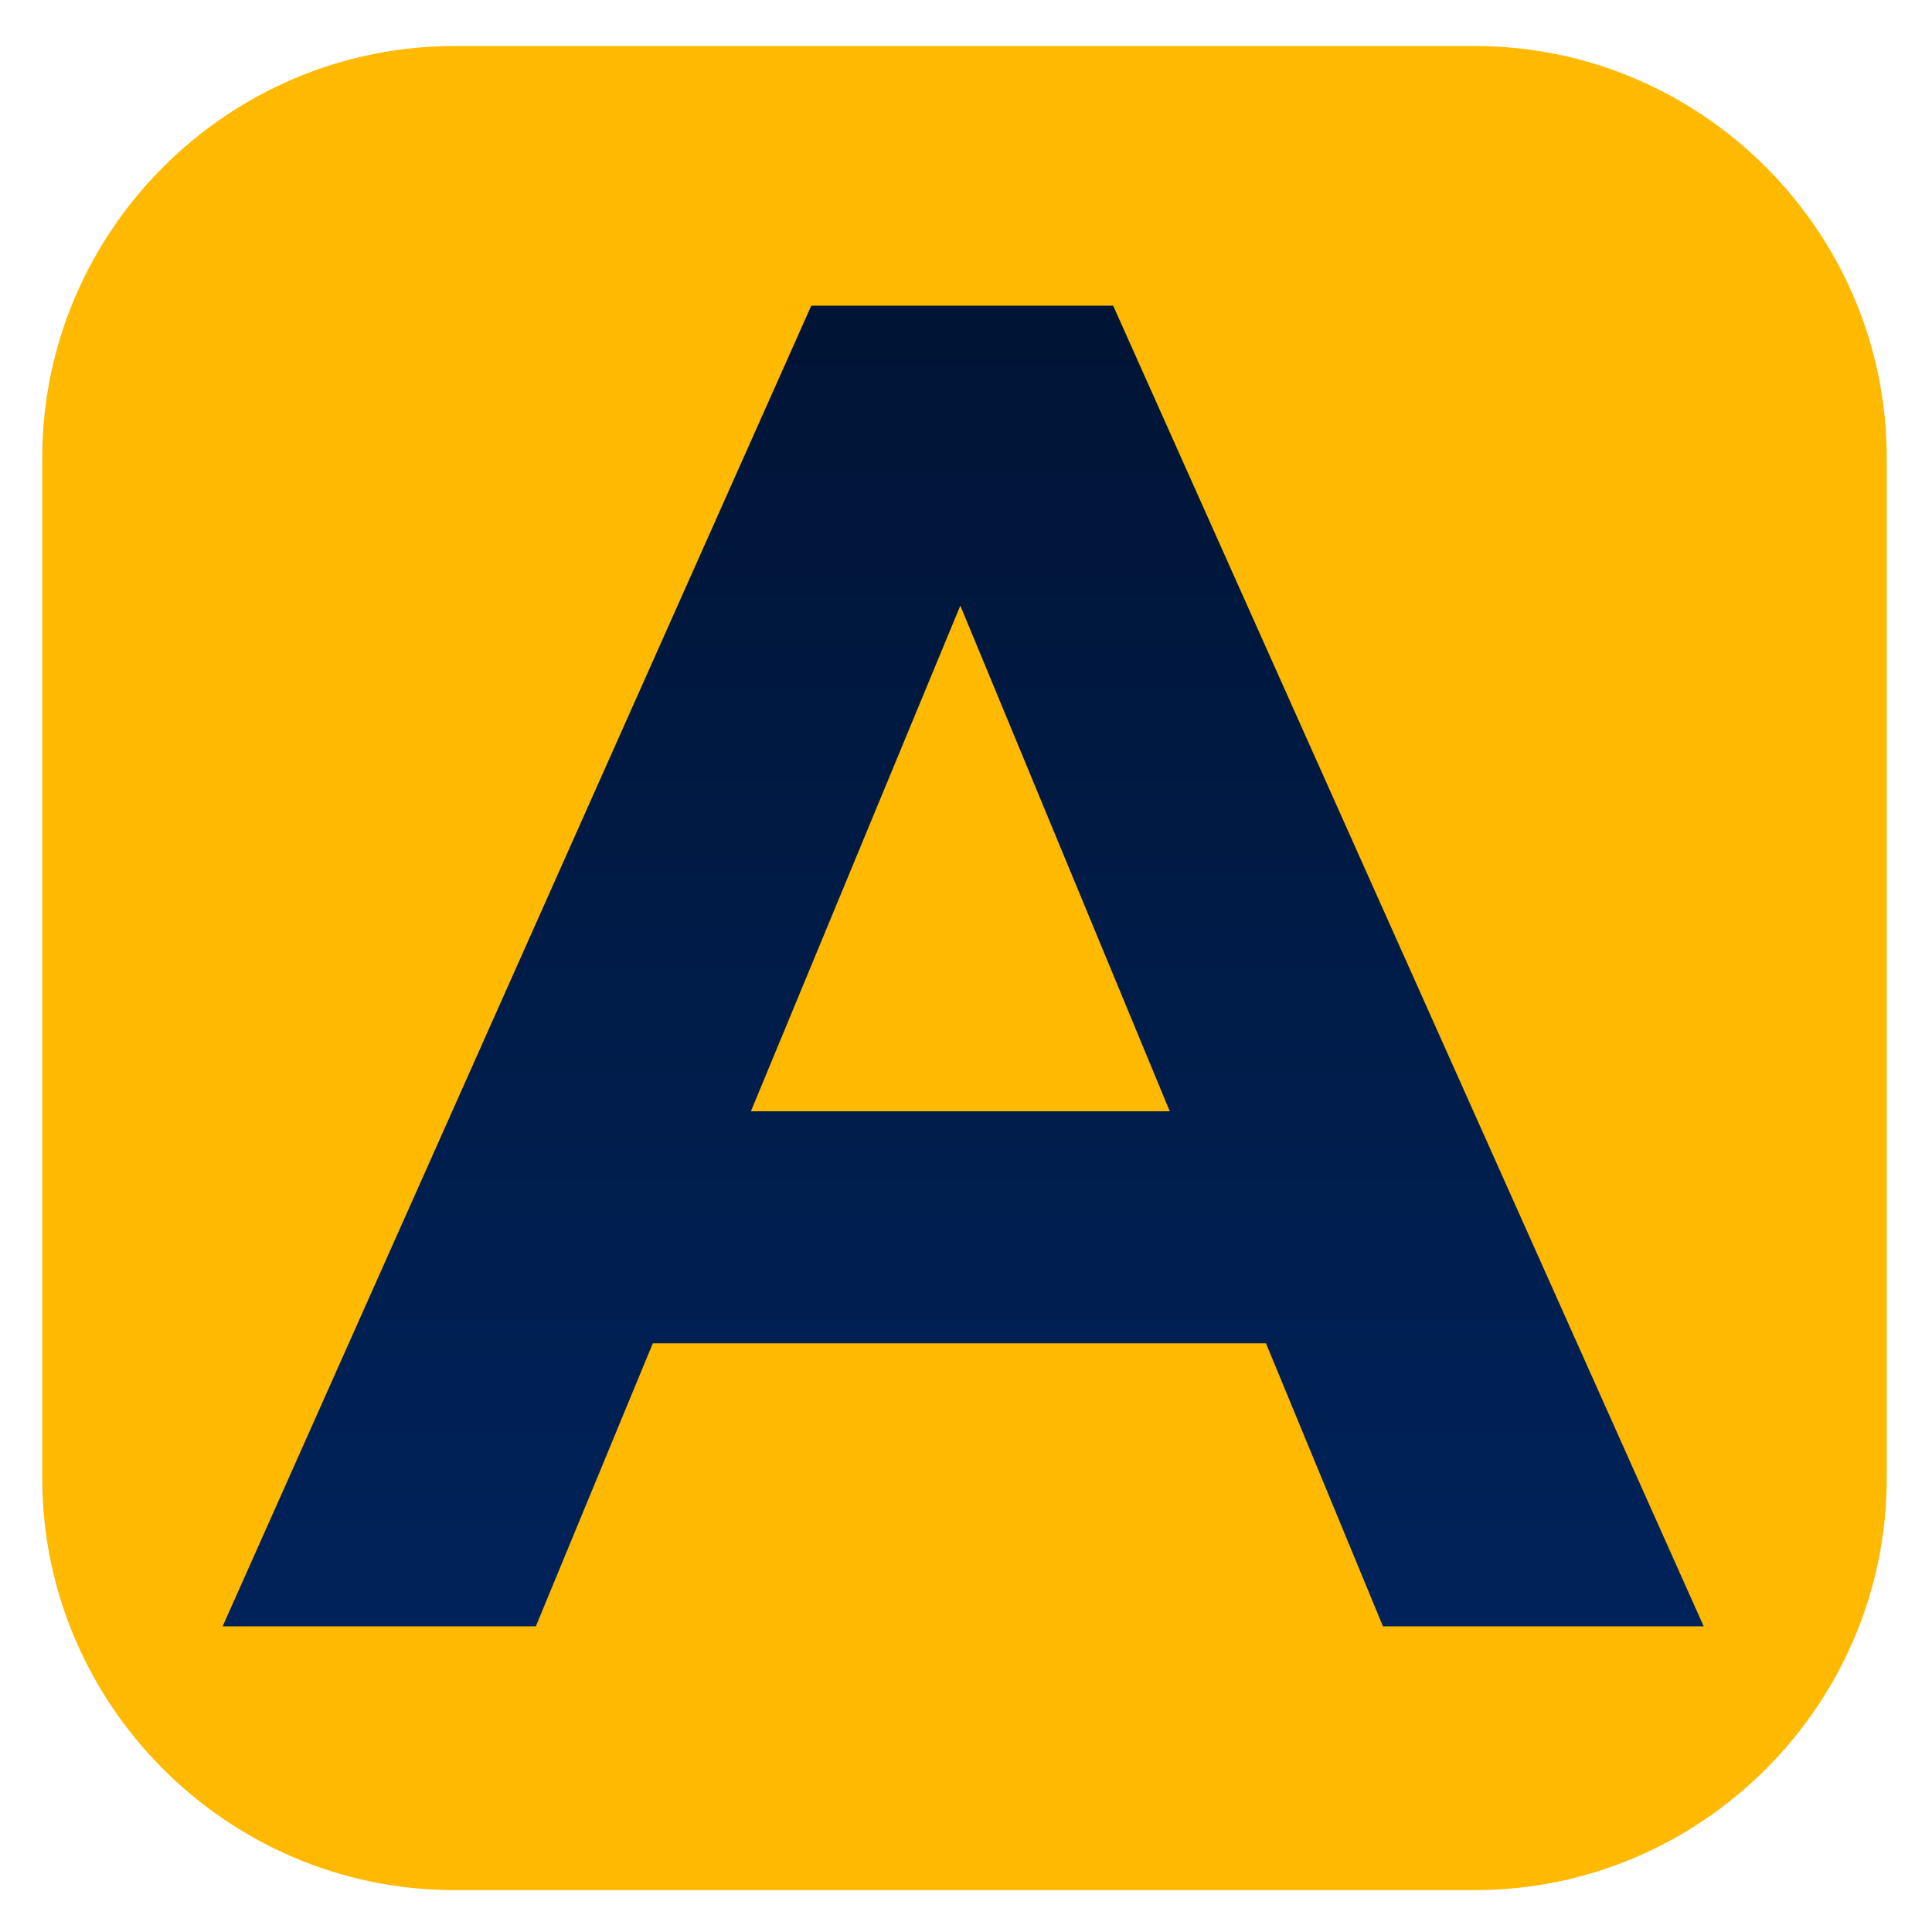 <svg version="1.2" xmlns="http://www.w3.org/2000/svg" viewBox="0 0 512 512" width="256" height="256"><defs><linearGradient id="P" gradientUnits="userSpaceOnUse"/><linearGradient id="g1" x2="1" href="#P" gradientTransform="matrix(0,525,-589.5,0,255.5,-6.5)"><stop stop-color="#00112c"/><stop offset="1" stop-color="#002663"/></linearGradient></defs><style>.a{fill:#ffb900}.b{fill:url(#g1)}</style><path class="a" d="m390.9 12.2h-208.2q1.7 0.8 3.4 1.5c-5.8 8.7-18.9 32.2-13.2 58.3 4.6 21.4 20.6 39.3 47.4 53.2 77.2 40 35.7 278.3 32.2 297.6-4.1 3.4-18.2 16.4-19.6 35.7-1 14.1 4.8 28.1 17.4 41.7q-0.6 0.3-1.2 0.7h141.8c60 0 109.1-49.1 109.1-109.1v-270.5c0-60-49.1-109.1-109.1-109.1zm-135.3 412.5c0 0 49.5-259.4-33.7-302.5-83.2-43.1-30.6-110-30.6-110h-70.9c-60.1 0-109.2 49.1-109.2 109.1v270.5c0 60 49.1 109.1 109.2 109.1h135.2c-43.8-43.8 0-76.2 0-76.2z"/><path class="b" d="m366.5 431h85l-156.5-350h-80l-156 350h83l31-75h162.5zm-167.5-136.5l55.5-134 55.5 134z"/></svg>